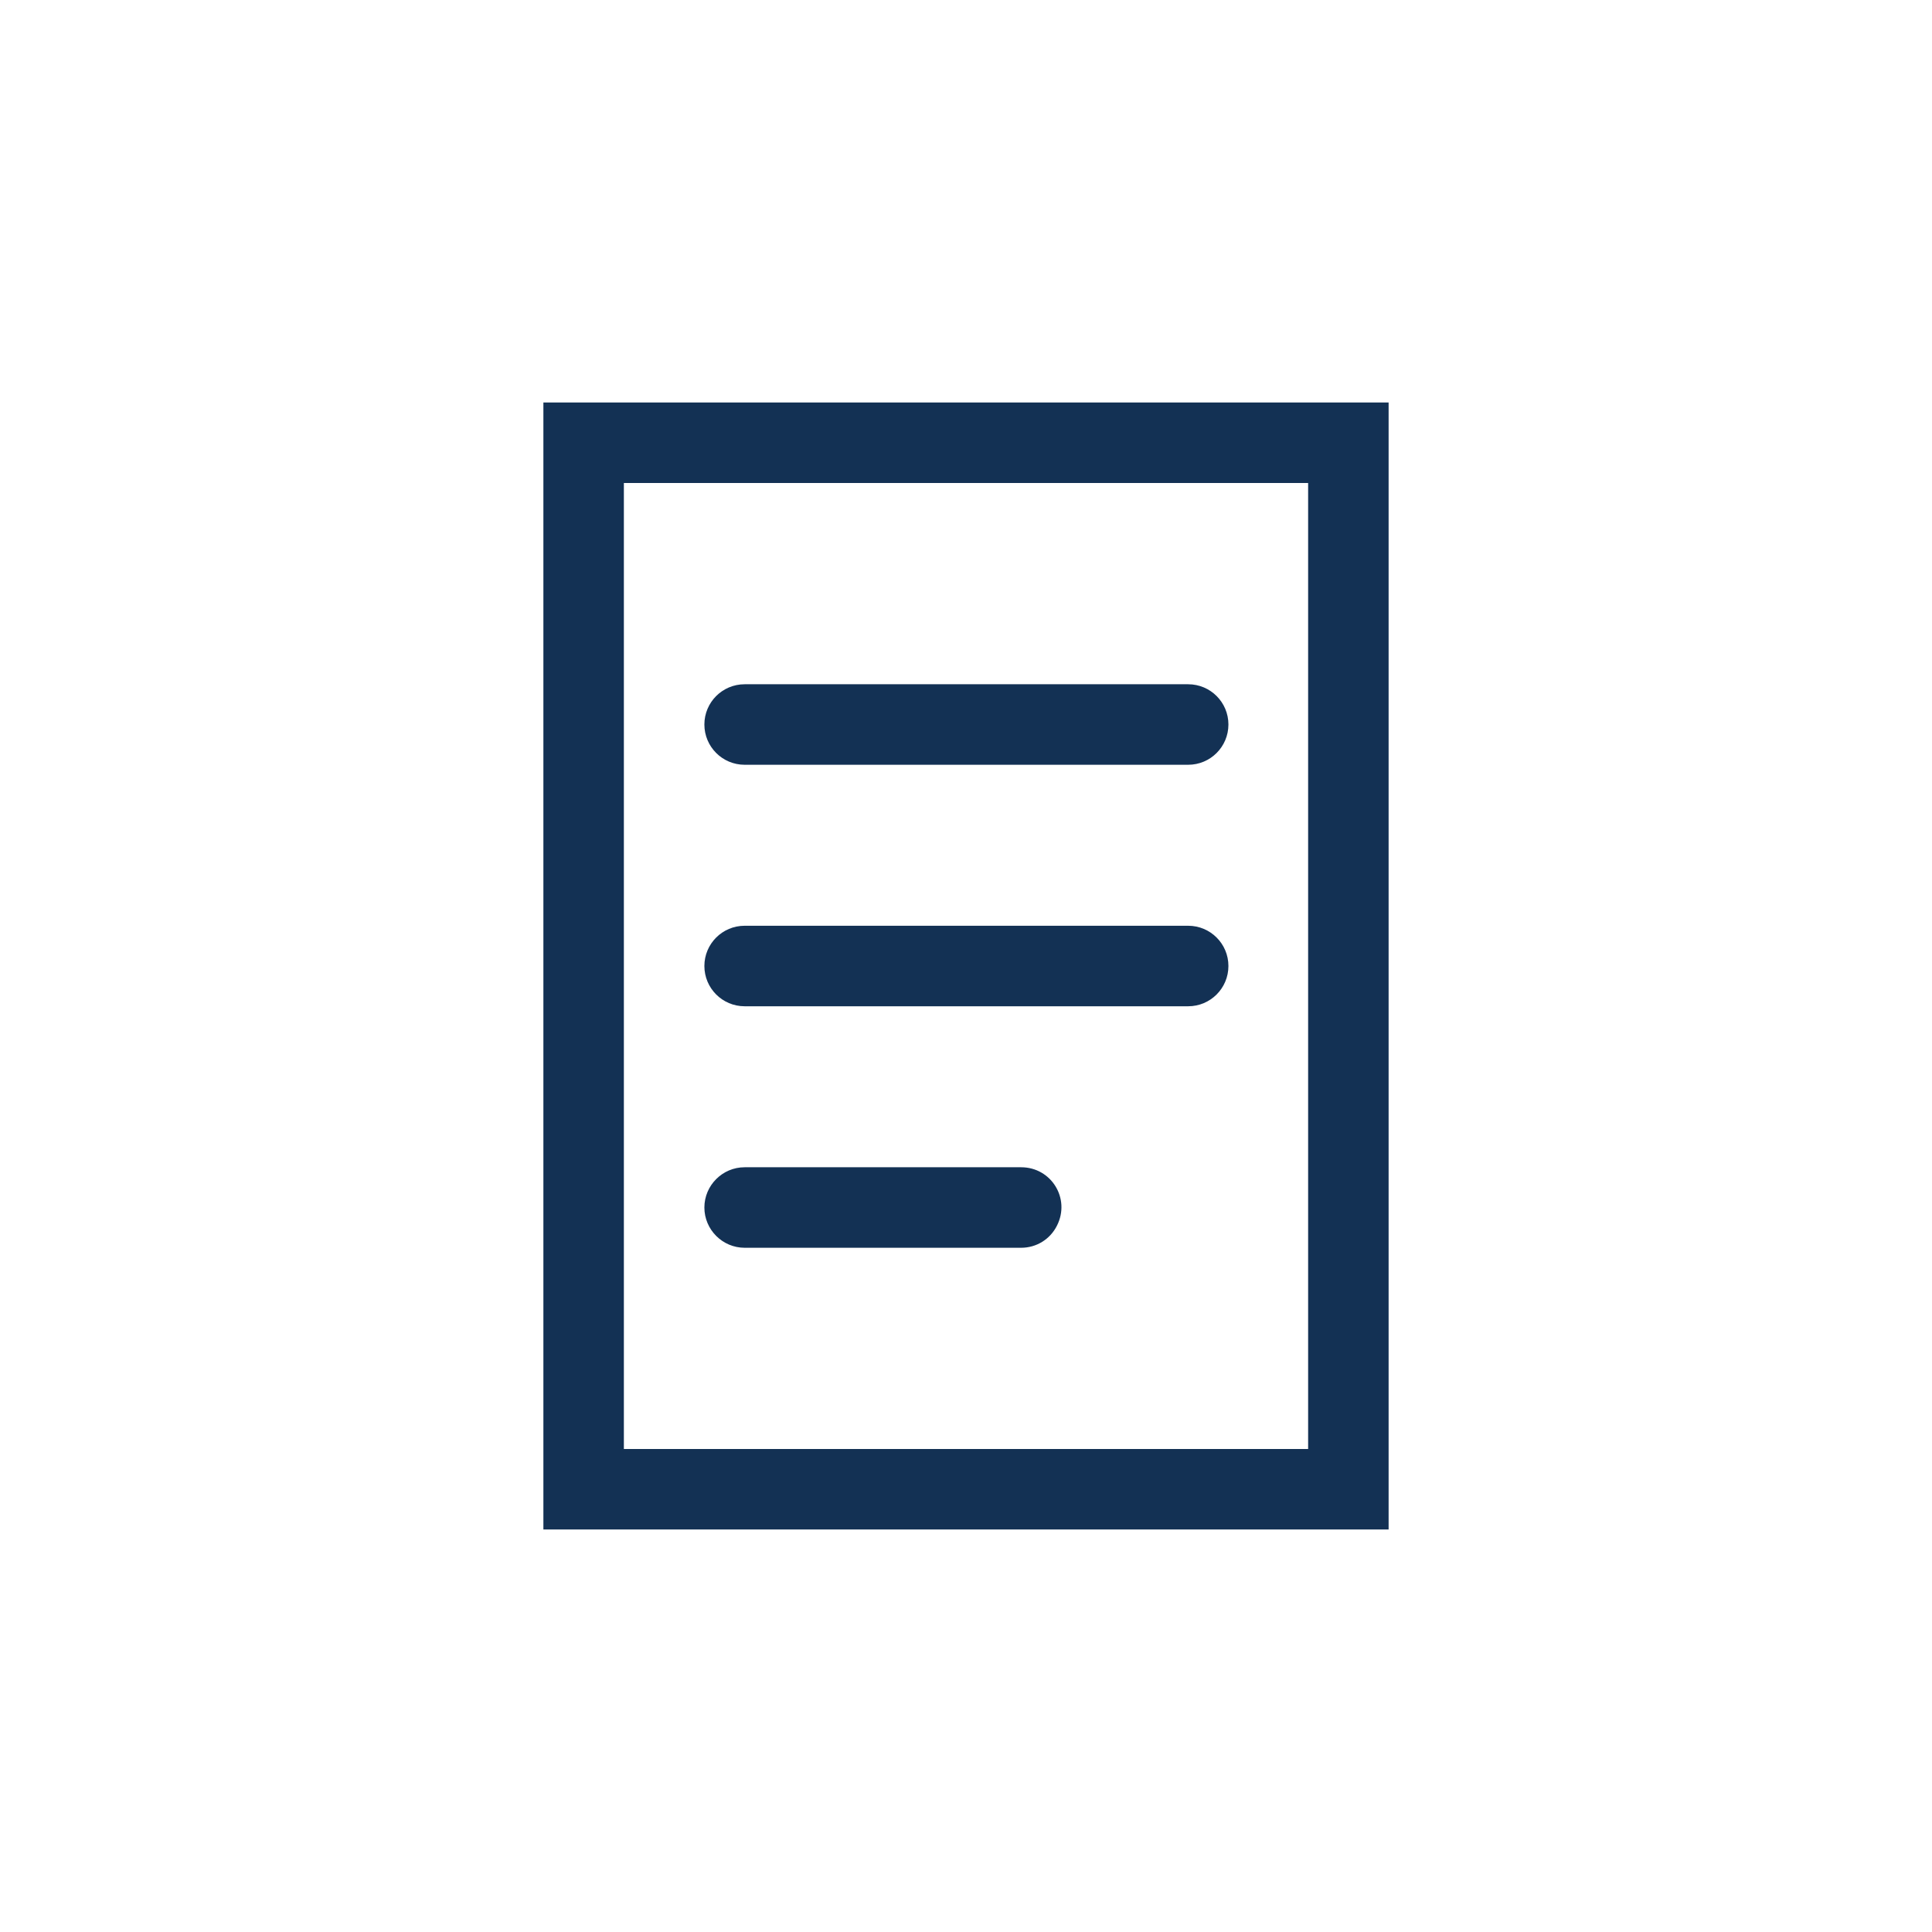 <svg width="70" height="70" viewBox="0 0 70 70" fill="none" xmlns="http://www.w3.org/2000/svg">
<path d="M19.688 14.583V55.416H50.312V14.583H19.688ZM47.396 52.5H22.604V17.5H47.396V52.5Z" fill="#133154"/>
<path d="M43.05 33.542H26.979C26.174 33.542 25.521 34.195 25.521 35C25.521 35.806 26.174 36.459 26.979 36.459H43.05C43.856 36.459 44.508 35.806 44.508 35C44.508 34.195 43.856 33.542 43.05 33.542Z" fill="#133154"/>
<path d="M43.05 24.792H26.979C26.174 24.792 25.521 25.445 25.521 26.25C25.521 27.056 26.174 27.709 26.979 27.709H43.05C43.856 27.709 44.508 27.056 44.508 26.25C44.508 25.445 43.856 24.792 43.05 24.792Z" fill="#133154"/>
<path d="M36.998 42.292H26.979C26.177 42.292 25.521 42.948 25.521 43.75C25.521 44.552 26.177 45.209 26.979 45.209H36.998C37.552 45.209 38.048 44.902 38.296 44.407C38.792 43.429 38.092 42.292 36.998 42.292Z" fill="#133154"/>
</svg>
